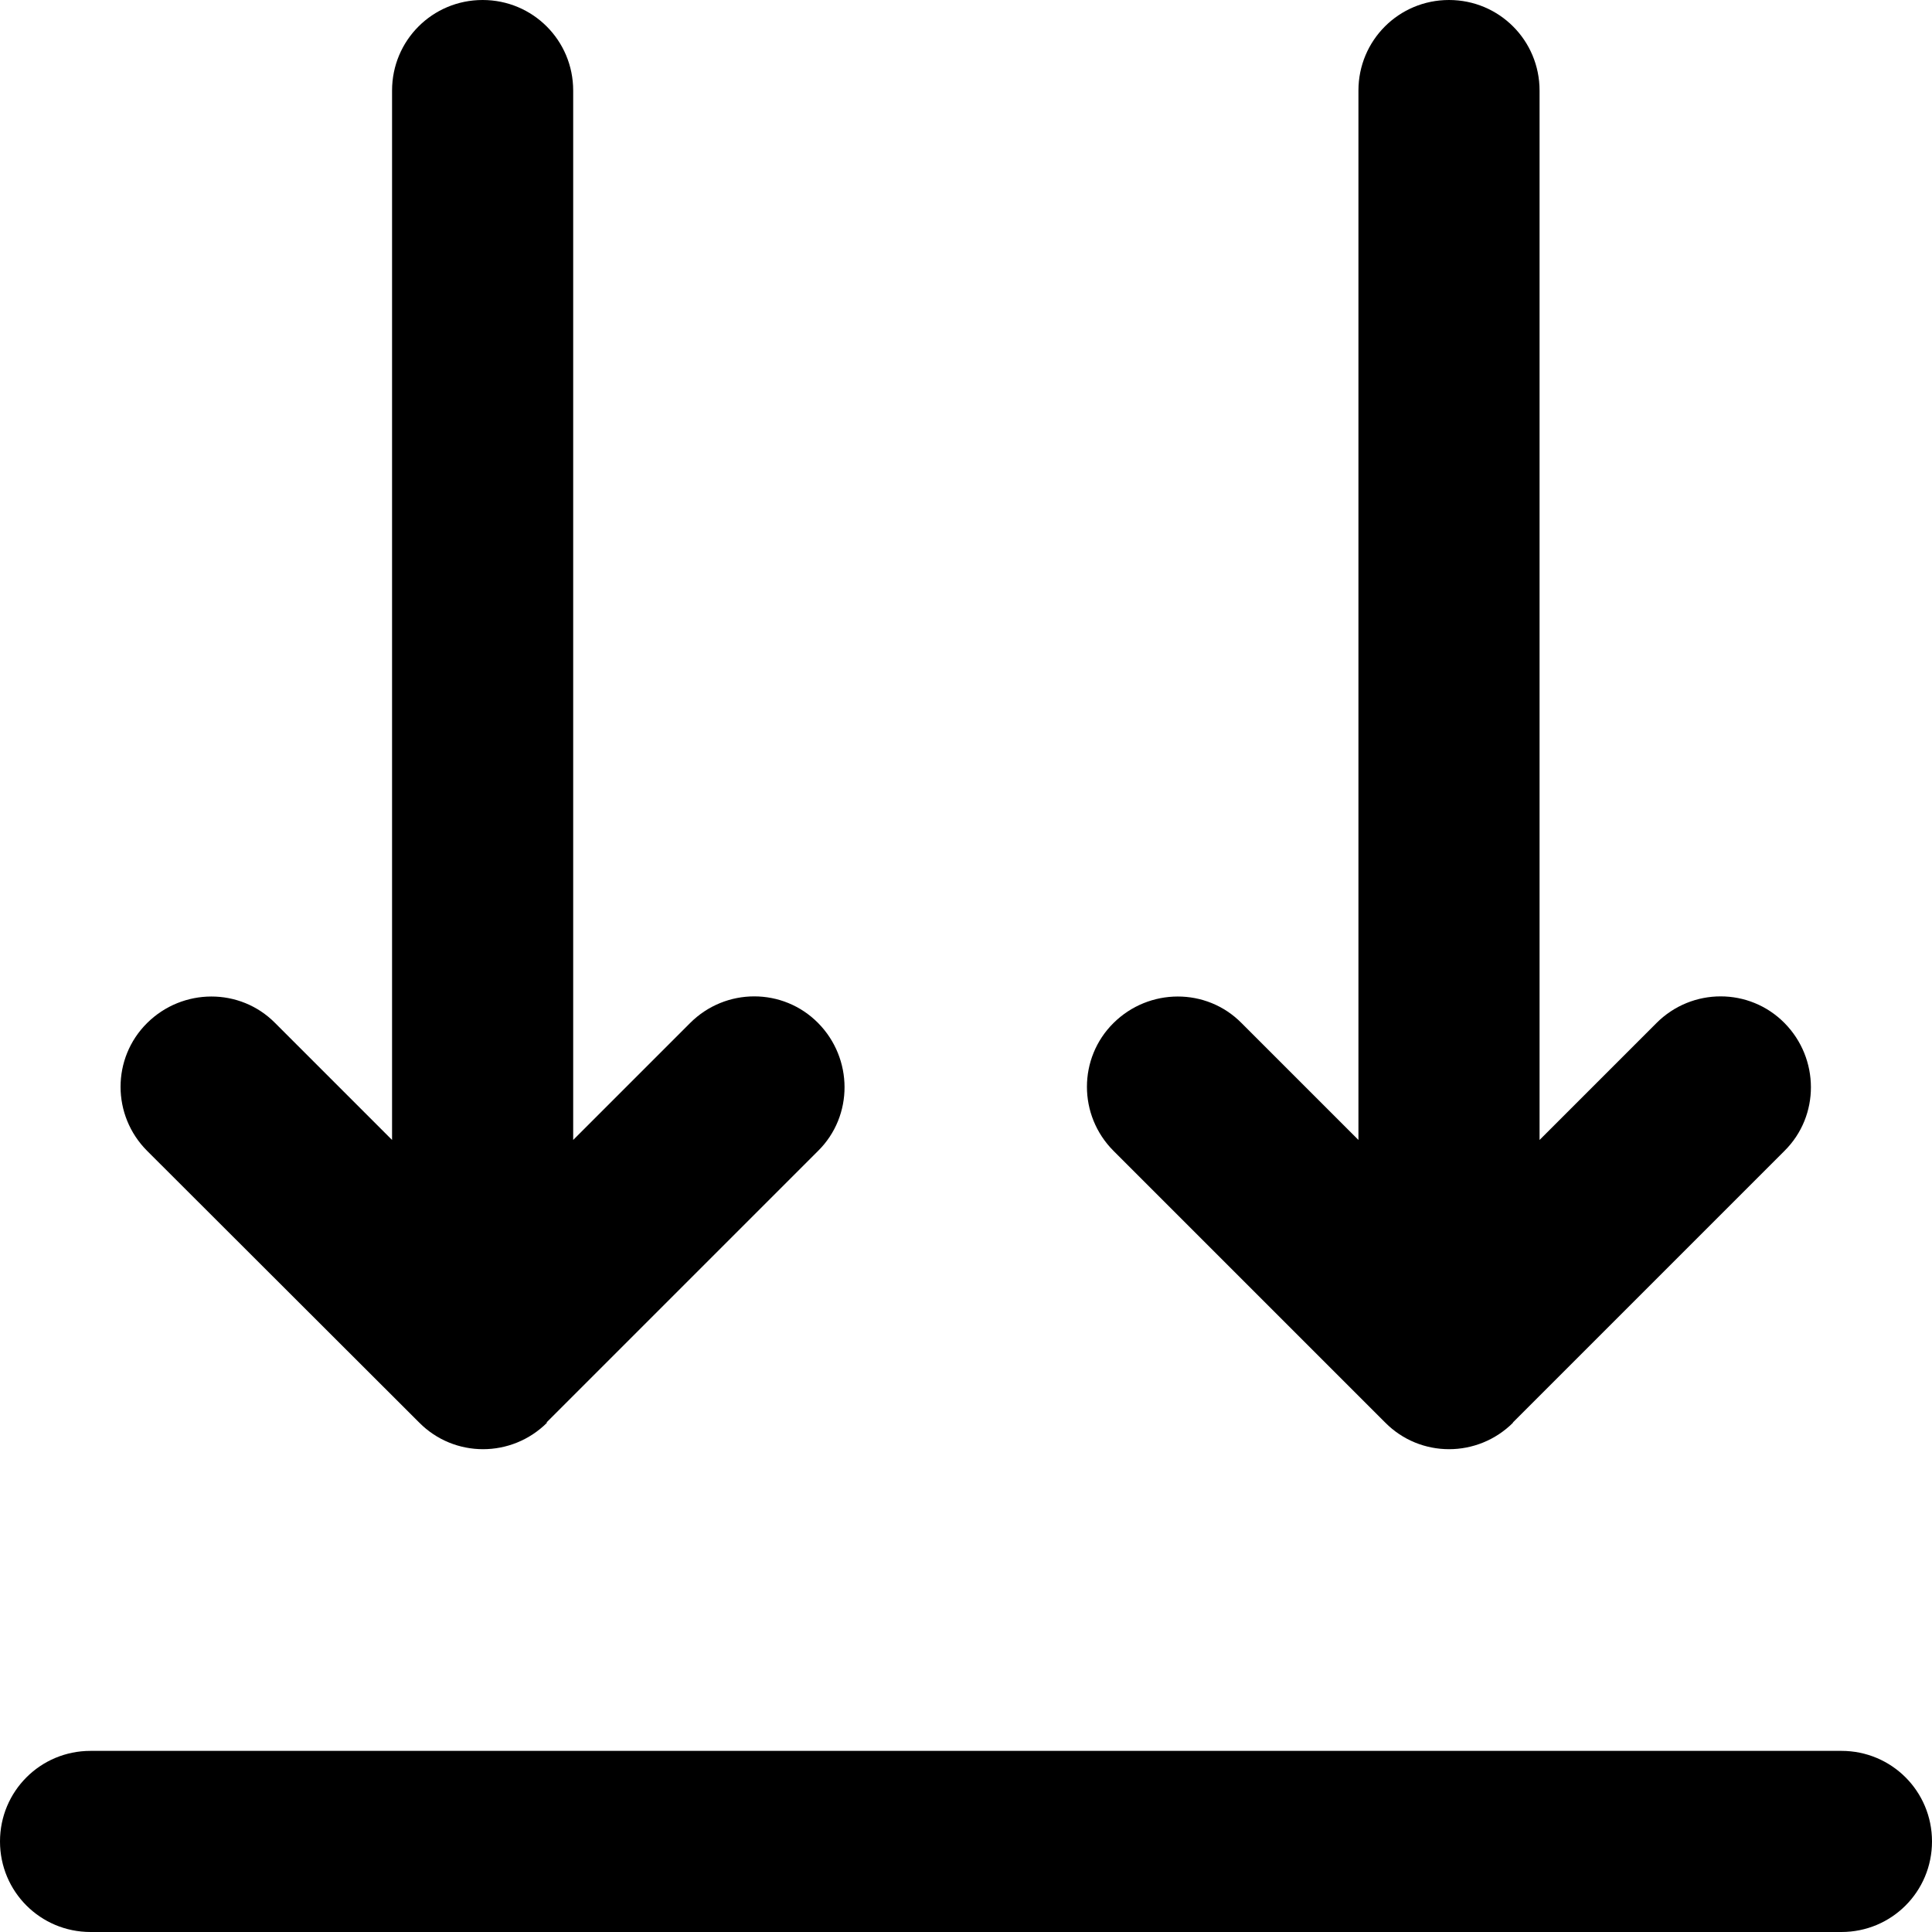 <svg xmlns="http://www.w3.org/2000/svg" viewBox="0 0 512 512"><!--! Font Awesome Pro 7.0.0 by @fontawesome - https://fontawesome.com License - https://fontawesome.com/license (Commercial License) Copyright 2025 Fonticons, Inc. --><path fill="currentColor" d="M24 512c-13.3 0-24-10.7-24-24s10.7-24 24-24l464 0c13.3 0 24 10.7 24 24s-10.7 24-24 24L24 512zM145 377c-9.4 9.4-24.6 9.4-33.9 0L39 305c-9.4-9.4-9.4-24.6 0-33.9s24.6-9.4 33.9 0l31 31 0-278.1c0-13.3 10.7-24 24-24s24 10.7 24 24l0 278.1 31-31c9.4-9.4 24.6-9.4 33.9 0s9.4 24.6 0 33.9l-72 72zm256 0c-9.4 9.4-24.6 9.4-33.9 0l-72-72c-9.4-9.4-9.4-24.6 0-33.9s24.6-9.4 33.9 0l31 31 0-278.1c0-13.3 10.7-24 24-24s24 10.7 24 24l0 278.1 31-31c9.4-9.4 24.6-9.4 33.9 0s9.4 24.6 0 33.9l-72 72z"/></svg>